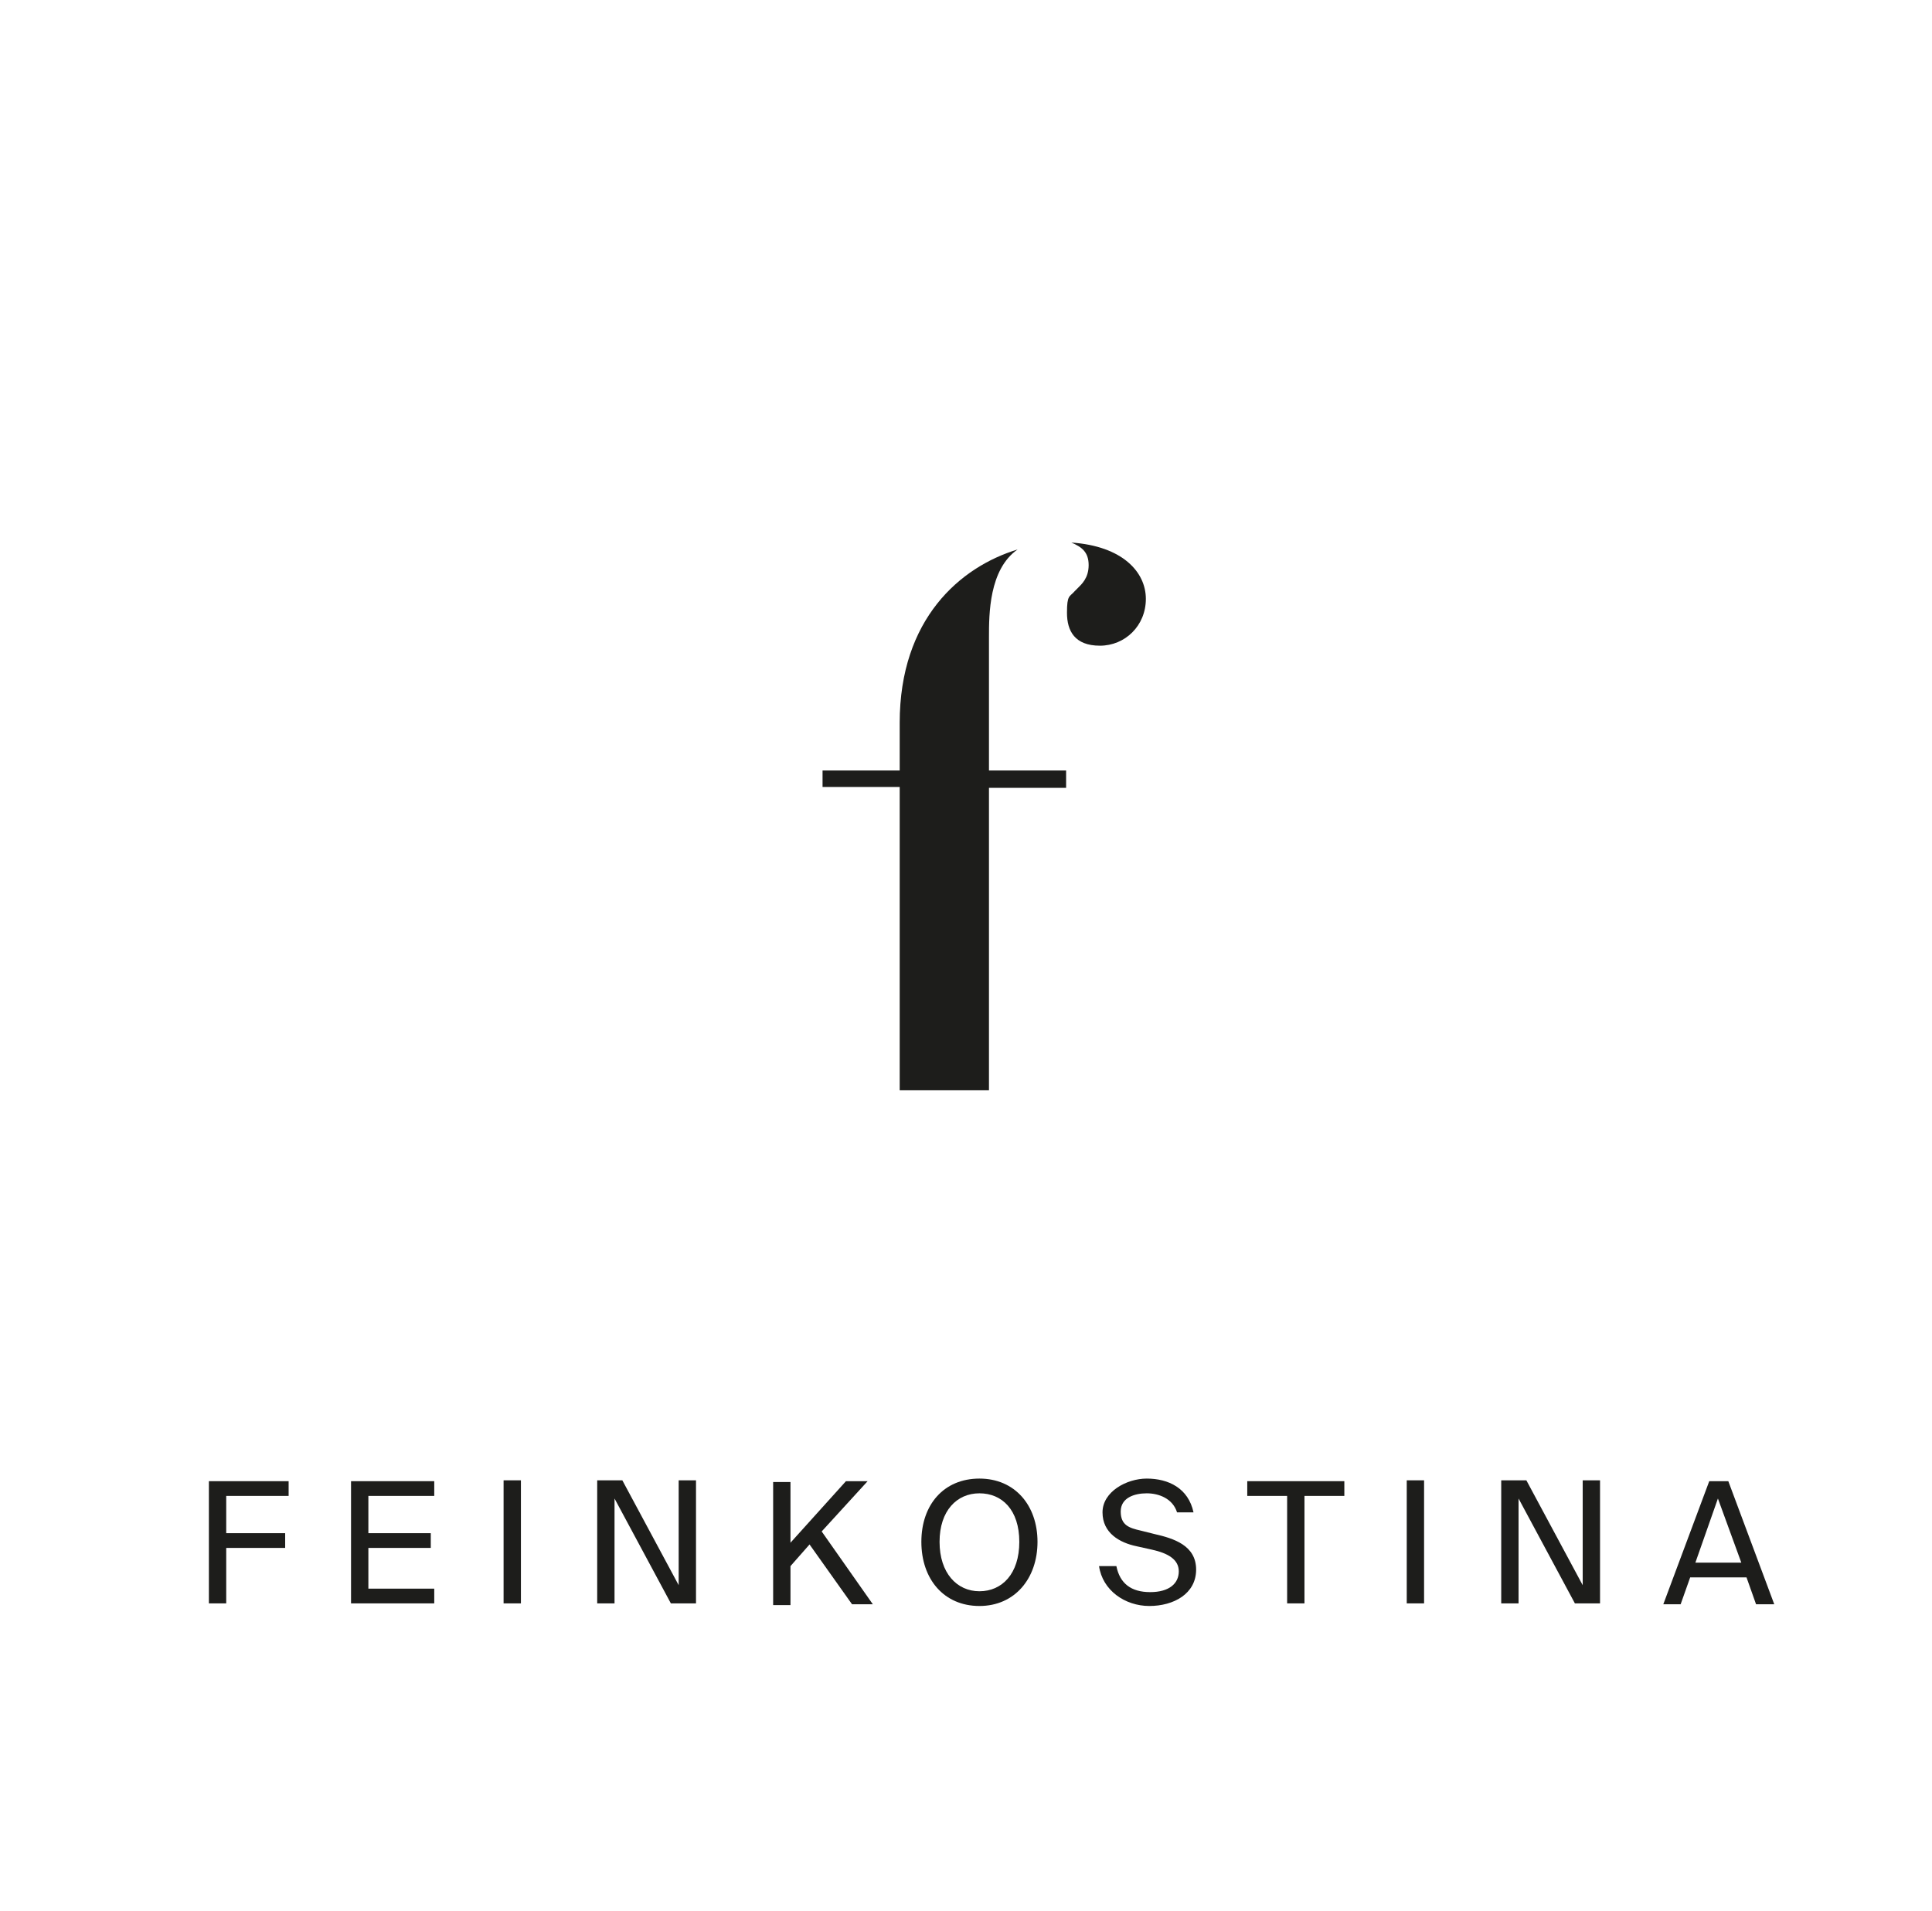 <?xml version="1.0" encoding="UTF-8"?> <svg xmlns="http://www.w3.org/2000/svg" id="Ebene_2" version="1.1" viewBox="0 0 222.9 220.5"><defs><style> .st0 { fill: #1d1d1b; } </style></defs><g id="Ebene_1-2"><g><g><path class="st0" d="M123,88.9h-8.9v-15.4c0-2.6,0-7.8,3.3-10.1-6.6,2-13.6,8-13.6,20v5.5h-8.9v1.9h8.9v35h10.3v-34.9h8.9v-1.9h0Z"></path><path class="st0" d="M124,68.2c0,0,.2-.2.3-.3.5-.5,1.3-1.2,1.3-2.7s-.8-2.1-2-2.6c5.9.4,8.6,3.4,8.6,6.5s-2.4,5.4-5.3,5.4-3.8-1.7-3.8-3.8.3-1.8.9-2.5"></path></g><g><path class="st0" d="M24.1,170.9h9.2v1.7h-7.2v4.3h6.8v1.7h-6.8v6.4h-2v-14.2h0Z"></path><path class="st0" d="M40.5,170.9h9.6v1.7h-7.6v4.3h7.2v1.7h-7.2v4.7h7.6v1.7h-9.6v-14.2h0Z"></path><path class="st0" d="M60.1,185h-2v-14.2h2v14.2Z"></path><path class="st0" d="M77.4,185l-6.5-12.1v12.1h-2v-14.2h2.9l6.5,12.1v-12.1h2v14.2h-2.9Z"></path><path class="st0" d="M91.2,178l6.4-7.1h2.5l-5.3,5.8,5.9,8.4h-2.4l-4.9-6.9-2.2,2.5v4.5h-2v-14.2h2v7.1h0Z"></path><path class="st0" d="M113,185.3c-4.1,0-6.7-3.1-6.7-7.4s2.6-7.3,6.7-7.3,6.7,3.1,6.7,7.3-2.6,7.4-6.7,7.4ZM113,183.6c2.6,0,4.6-2,4.6-5.7s-2-5.6-4.6-5.6-4.6,2-4.6,5.6,2,5.7,4.6,5.7Z"></path><path class="st0" d="M132.3,170.6c2.5,0,4.8,1.1,5.4,3.9h-1.9c-.5-1.6-2.1-2.2-3.5-2.2s-3,.5-3,2.1,1,1.9,2.3,2.2l1.6.4c2.2.5,4.8,1.3,4.8,4.1s-2.6,4.2-5.4,4.2-5.4-1.8-5.8-4.6h2c.4,2,1.7,3,3.9,3s3.3-1,3.3-2.4-1.3-2.1-3.1-2.5l-1.8-.4c-1.9-.4-3.9-1.5-3.9-3.9s2.8-3.9,5.1-3.9h0Z"></path><path class="st0" d="M148.5,172.6h-4.6v-1.7h11.2v1.7h-4.6v12.4h-2v-12.4h0Z"></path><path class="st0" d="M164.3,185h-2v-14.2h2v14.2Z"></path><path class="st0" d="M181.7,185l-6.5-12.1v12.1h-2v-14.2h2.9l6.5,12.1v-12.1h2v14.2h-2.9,0Z"></path><path class="st0" d="M197.1,170.9h2.3l5.3,14.2h-2.1l-1.1-3.1h-6.5l-1.1,3.1h-2l5.3-14.2h0ZM195.6,180.3h5.3l-2.7-7.4-2.6,7.4Z"></path></g></g></g></svg> 